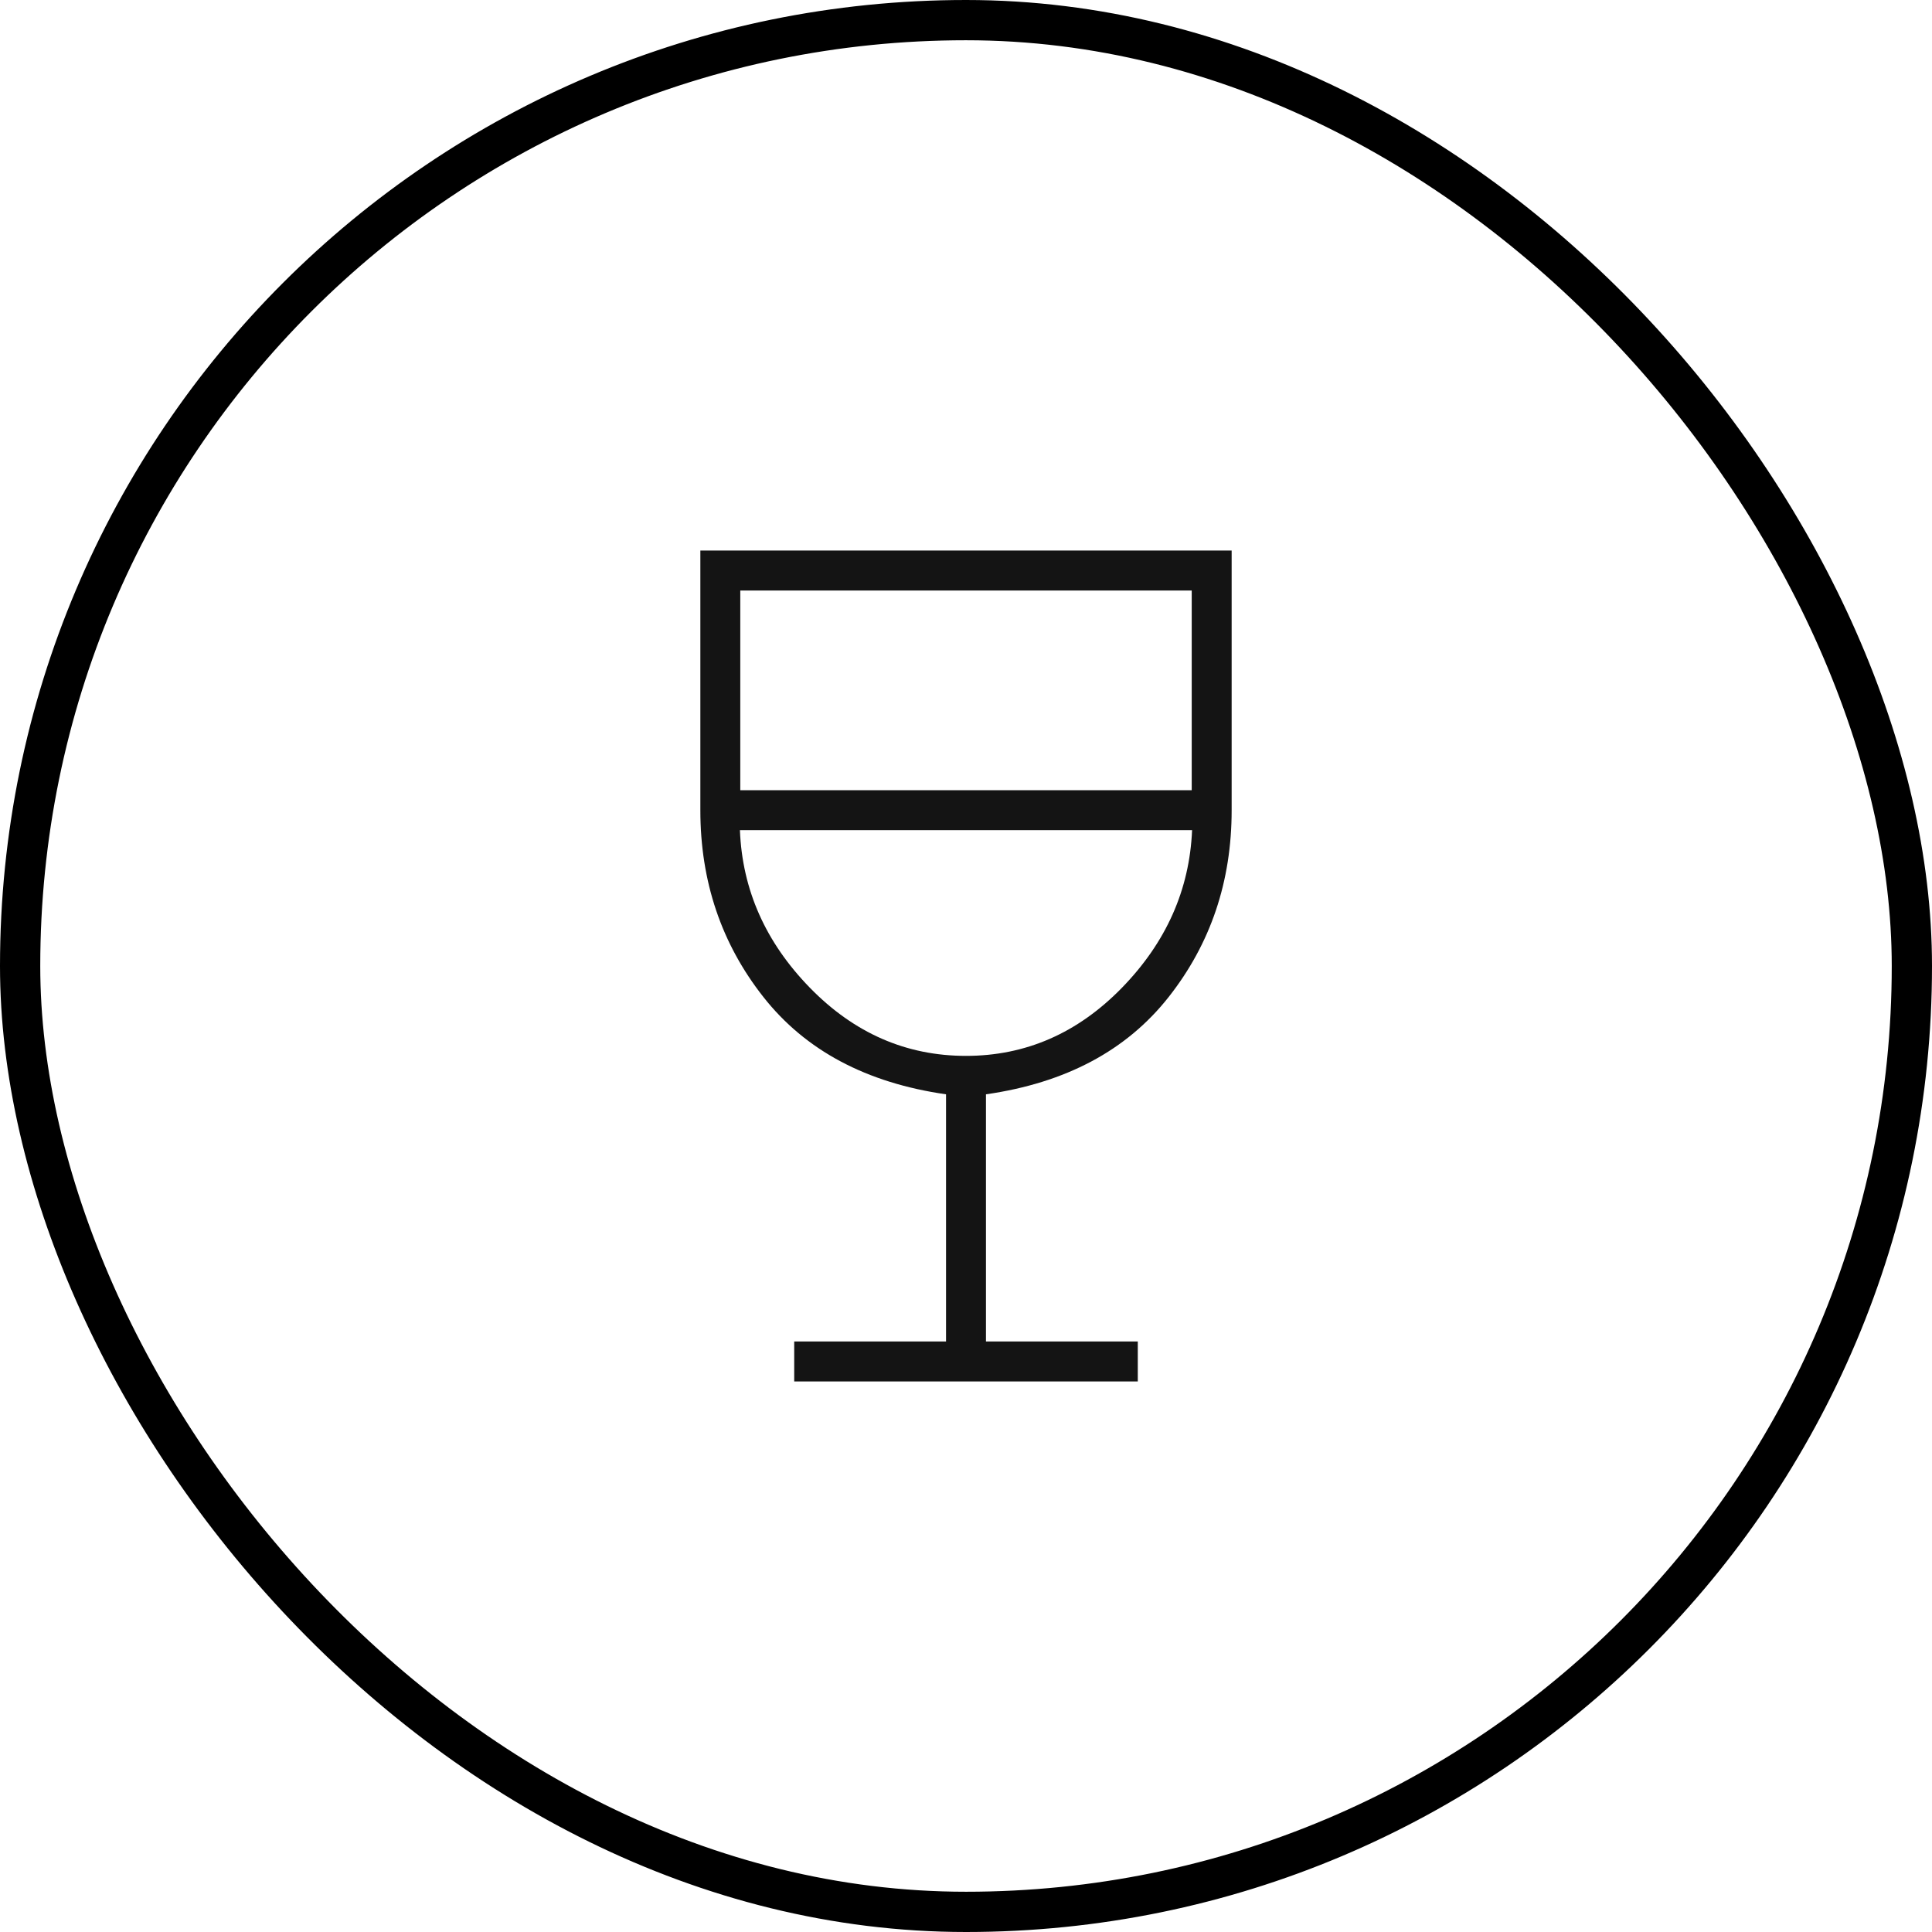 <svg width="48" height="48" viewBox="0 0 48 48" fill="none" xmlns="http://www.w3.org/2000/svg">
<rect x="0.5" y="0.5" width="47" height="47" rx="23.5" stroke="black"/>
<path d="M19.732 34.322V33.329H23.504V27.188C21.524 26.904 20.012 26.098 18.967 24.771C17.922 23.445 17.4 21.897 17.4 20.129V13.678H30.6V20.129C30.6 21.899 30.078 23.447 29.033 24.773C27.988 26.099 26.476 26.904 24.496 27.188V33.329H28.268V34.322H19.732ZM23.999 26.233C25.483 26.233 26.775 25.669 27.875 24.54C28.974 23.411 29.554 22.106 29.617 20.625H18.383C18.441 22.106 19.02 23.411 20.121 24.54C21.222 25.669 22.515 26.233 23.999 26.233ZM18.392 19.633H29.608V14.671H18.392V19.633Z" fill="#141414"/>
</svg>
